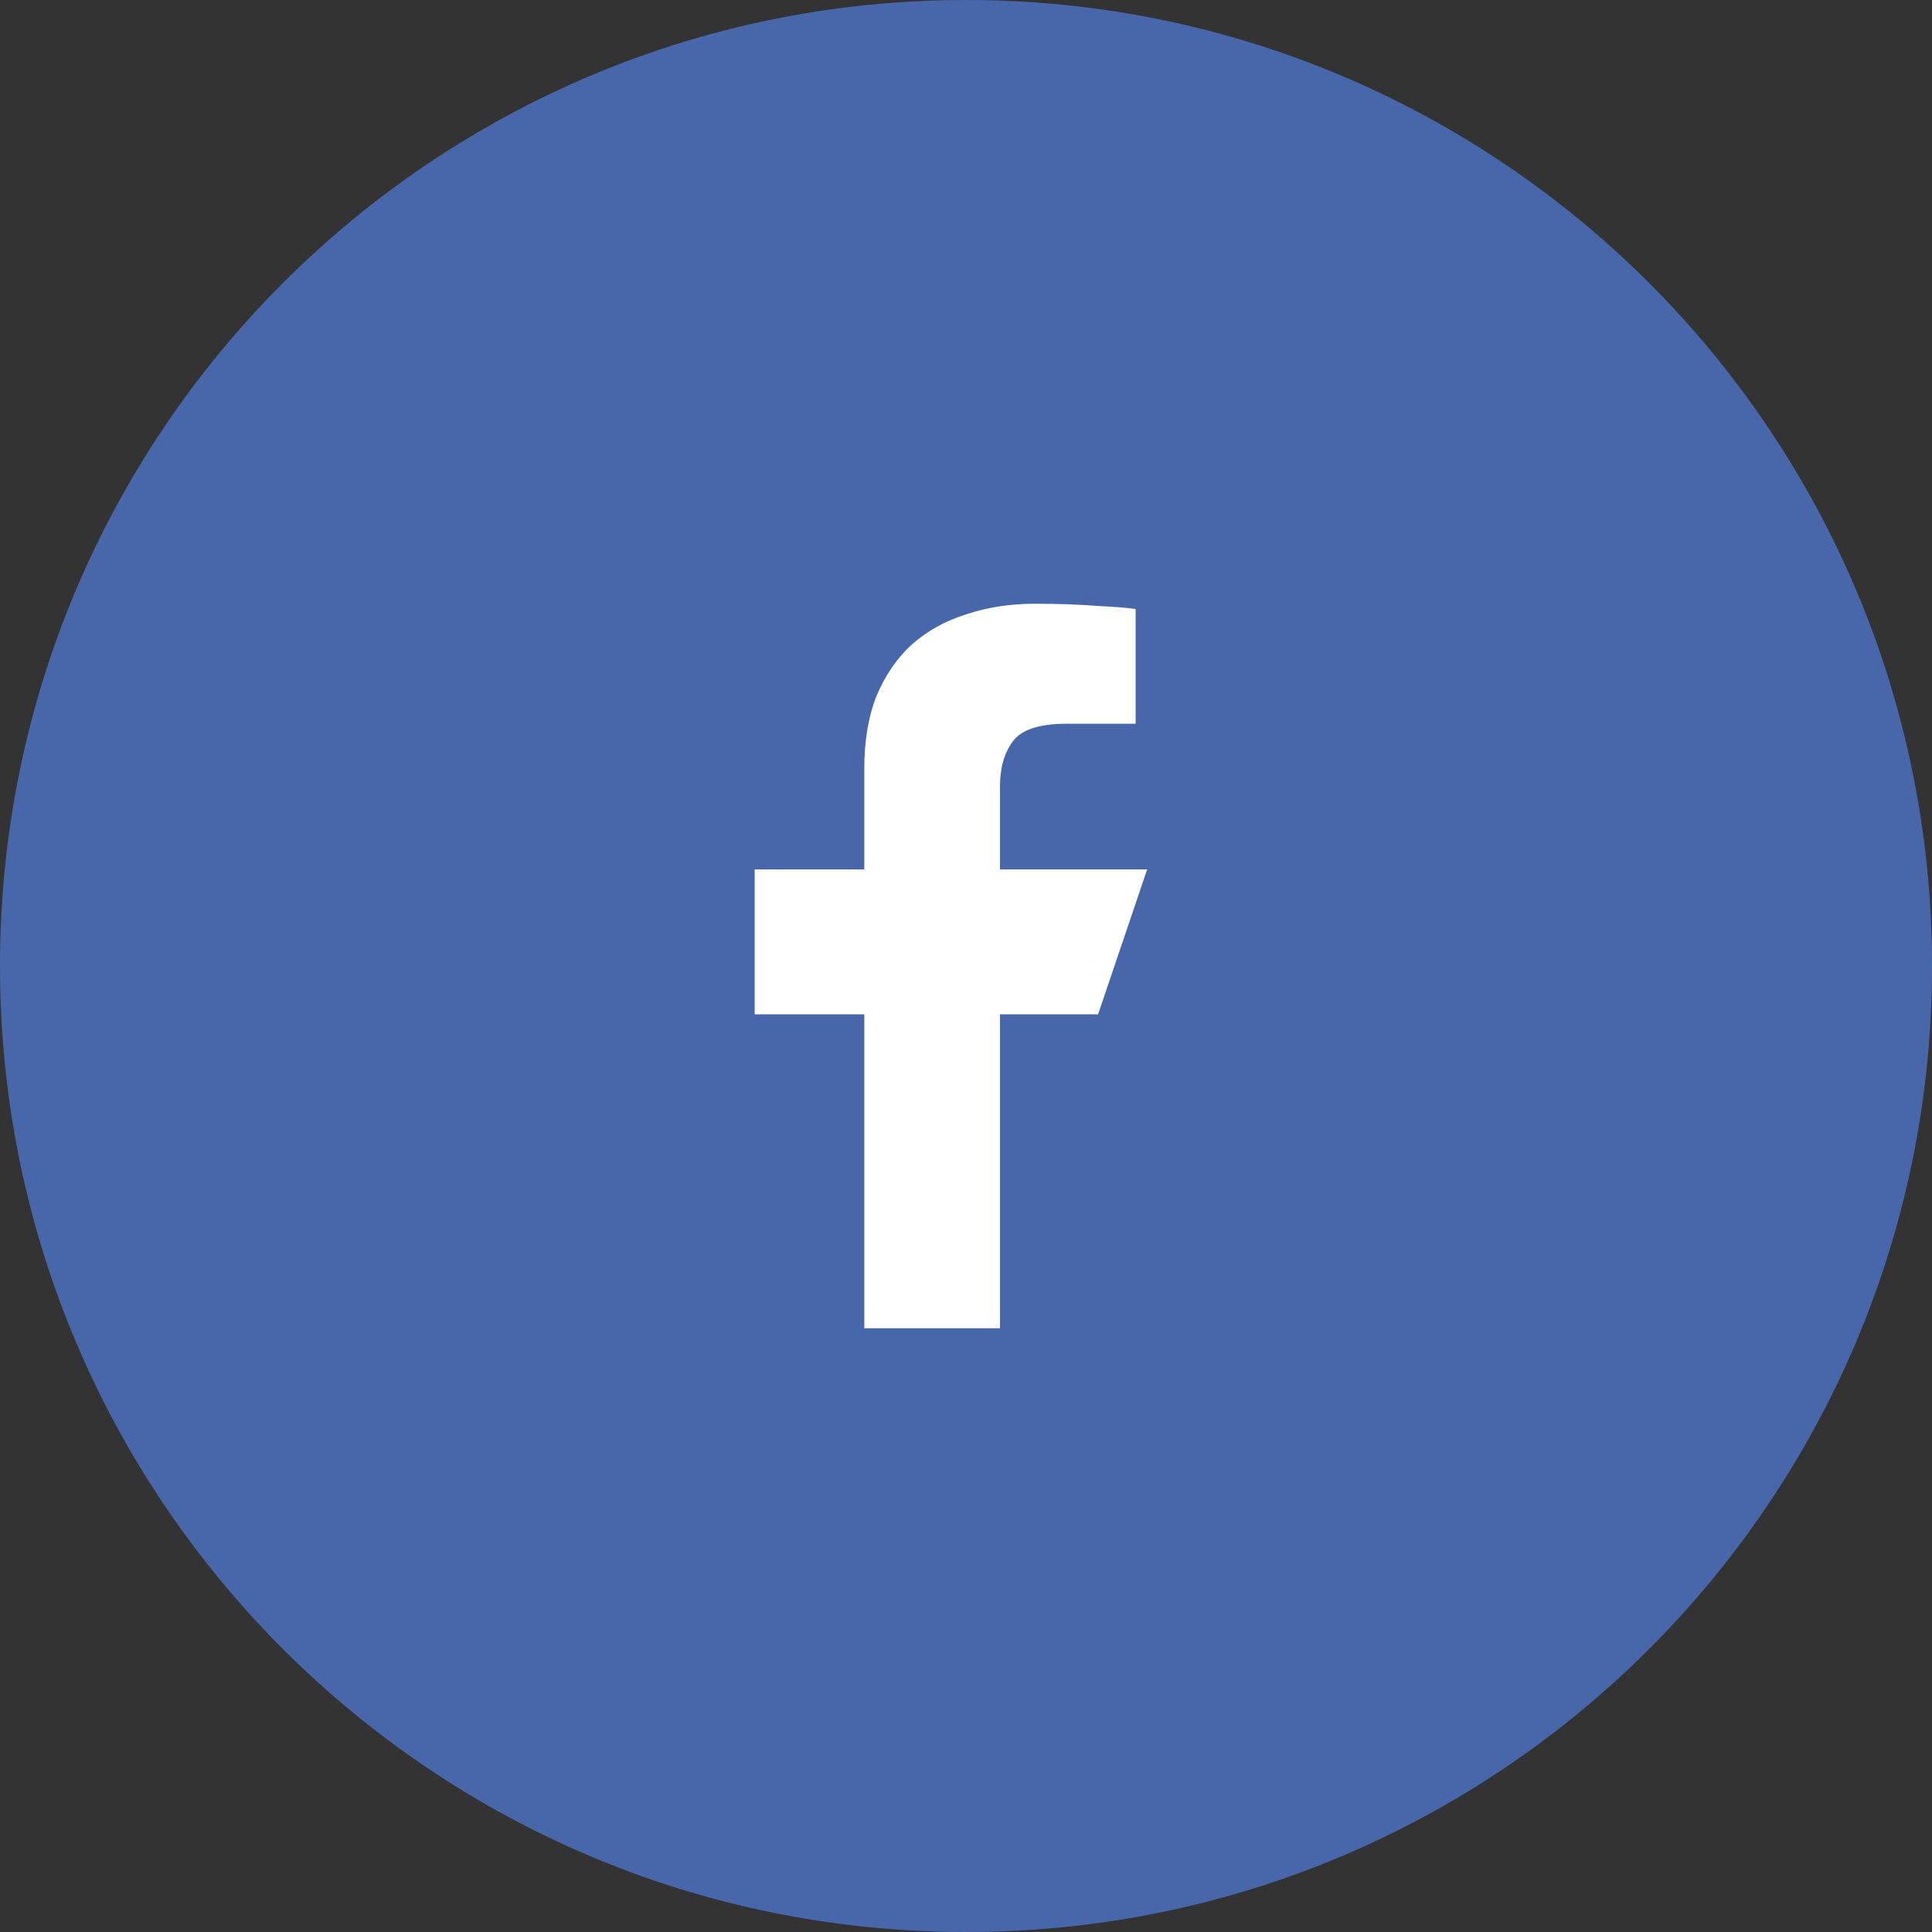 <svg width="80" height="80" viewBox="0 0 80 80" fill="none" xmlns="http://www.w3.org/2000/svg">
<rect x="0" y="0" width="80" height="80" fill="#333333" stroke="none"/>
<path d="M0 40C0 17.909 17.909 0 40.001 0C62.092 0 80.001 17.909 80.001 40C80.001 62.091 62.092 80 40.001 80C17.909 80 0 62.091 0 40Z" fill="#4867AA"/>
<path d="M35.789 55V42H31.25V36H35.789V31.812C35.789 30.667 35.958 29.667 36.297 28.812C36.657 27.958 37.143 27.25 37.757 26.688C38.392 26.125 39.143 25.708 40.01 25.438C40.878 25.146 41.83 25 42.867 25C43.84 25 44.718 25.031 45.501 25.094C46.284 25.135 46.792 25.177 47.024 25.219V29.969H44.168C43.047 29.969 42.306 30.208 41.946 30.688C41.587 31.167 41.407 31.792 41.407 32.562V36H47.501L45.469 42H41.407V55H35.789Z" fill="white"/>
</svg>
